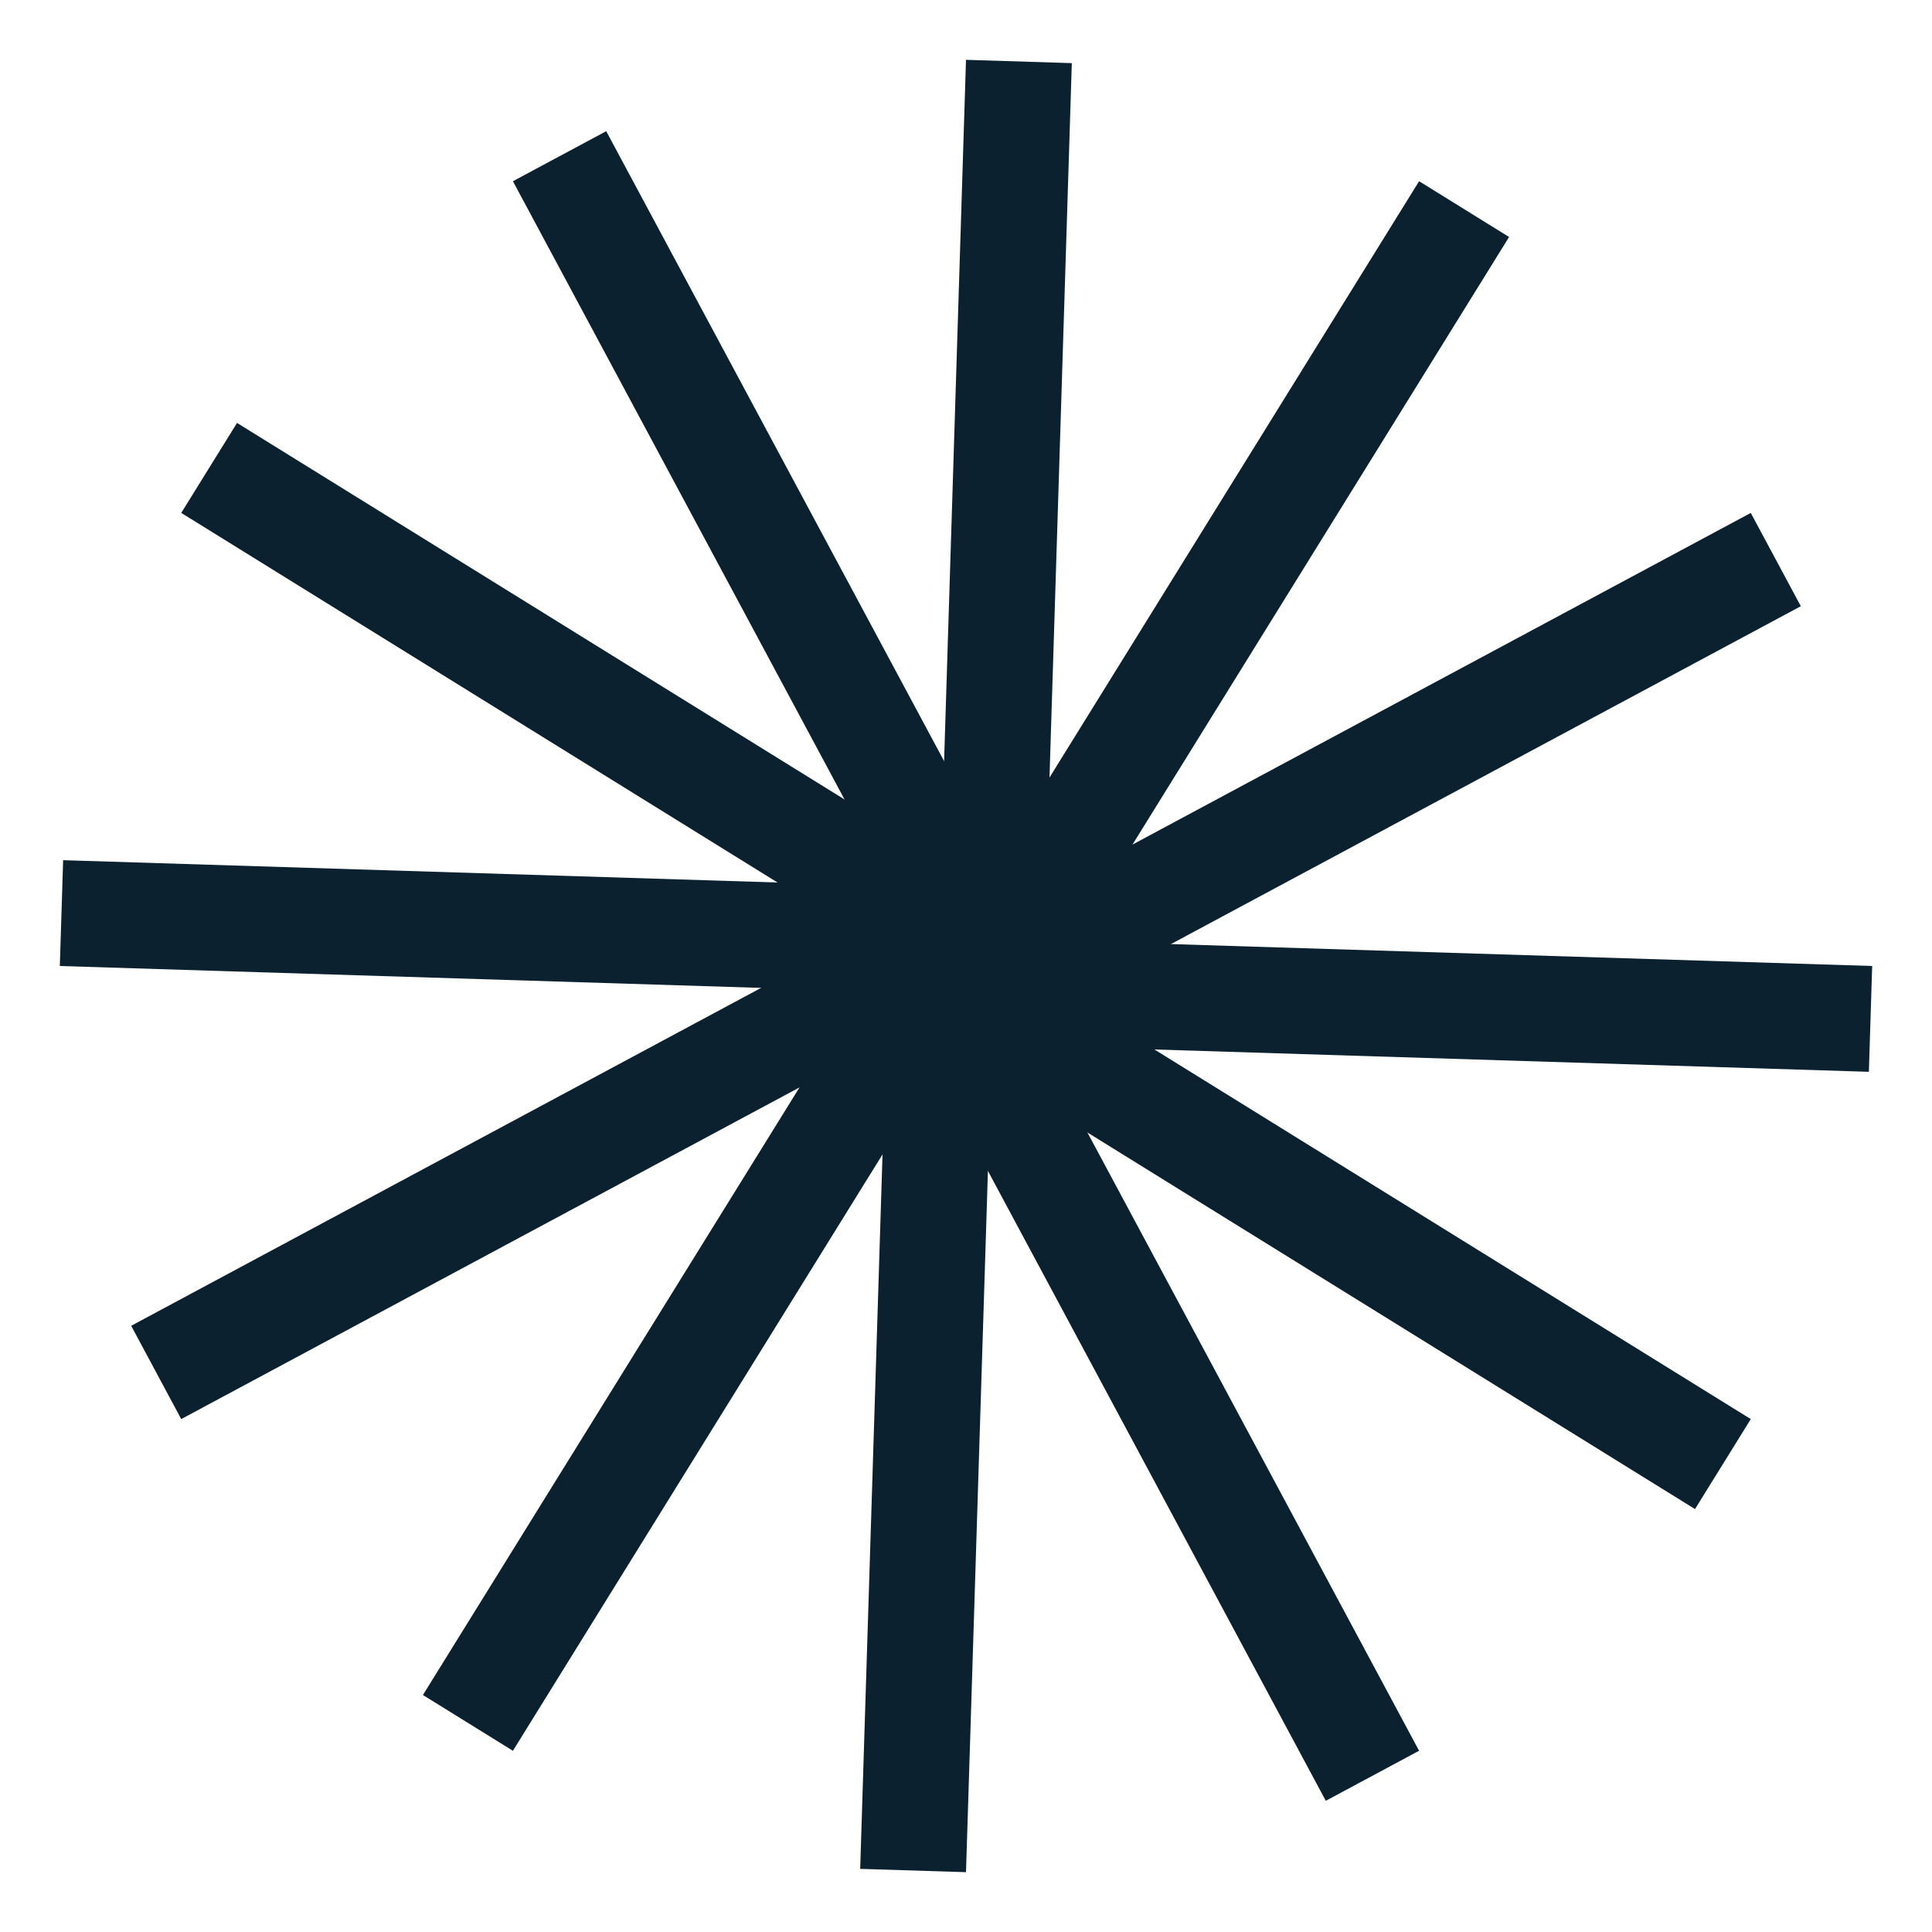 <?xml version="1.0" encoding="UTF-8"?> <svg xmlns="http://www.w3.org/2000/svg" width="73" height="73" viewBox="0 0 73 73" fill="none"> <line x1="38.499" y1="2.323" x2="37.404" y2="37.384" stroke="#0B212F" stroke-width="4"></line> <line x1="55.32" y1="7.901" x2="36.84" y2="37.717" stroke="#0B212F" stroke-width="4"></line> <line x1="67.098" y1="21.143" x2="36.186" y2="37.724" stroke="#0B212F" stroke-width="4"></line> <line x1="70.677" y1="38.499" x2="35.616" y2="37.403" stroke="#0B212F" stroke-width="4"></line> <line x1="65.099" y1="55.32" x2="35.283" y2="36.84" stroke="#0B212F" stroke-width="4"></line> <line x1="51.857" y1="67.097" x2="35.275" y2="36.186" stroke="#0B212F" stroke-width="4"></line> <line x1="34.501" y1="70.677" x2="35.597" y2="35.616" stroke="#0B212F" stroke-width="4"></line> <line x1="17.68" y1="65.099" x2="36.16" y2="35.283" stroke="#0B212F" stroke-width="4"></line> <line x1="5.902" y1="51.857" x2="36.814" y2="35.275" stroke="#0B212F" stroke-width="4"></line> <line x1="2.323" y1="34.501" x2="37.384" y2="35.596" stroke="#0B212F" stroke-width="4"></line> <line x1="7.902" y1="17.68" x2="37.717" y2="36.16" stroke="#0B212F" stroke-width="4"></line> <line x1="21.143" y1="5.902" x2="37.724" y2="36.814" stroke="#0B212F" stroke-width="4"></line> </svg> 